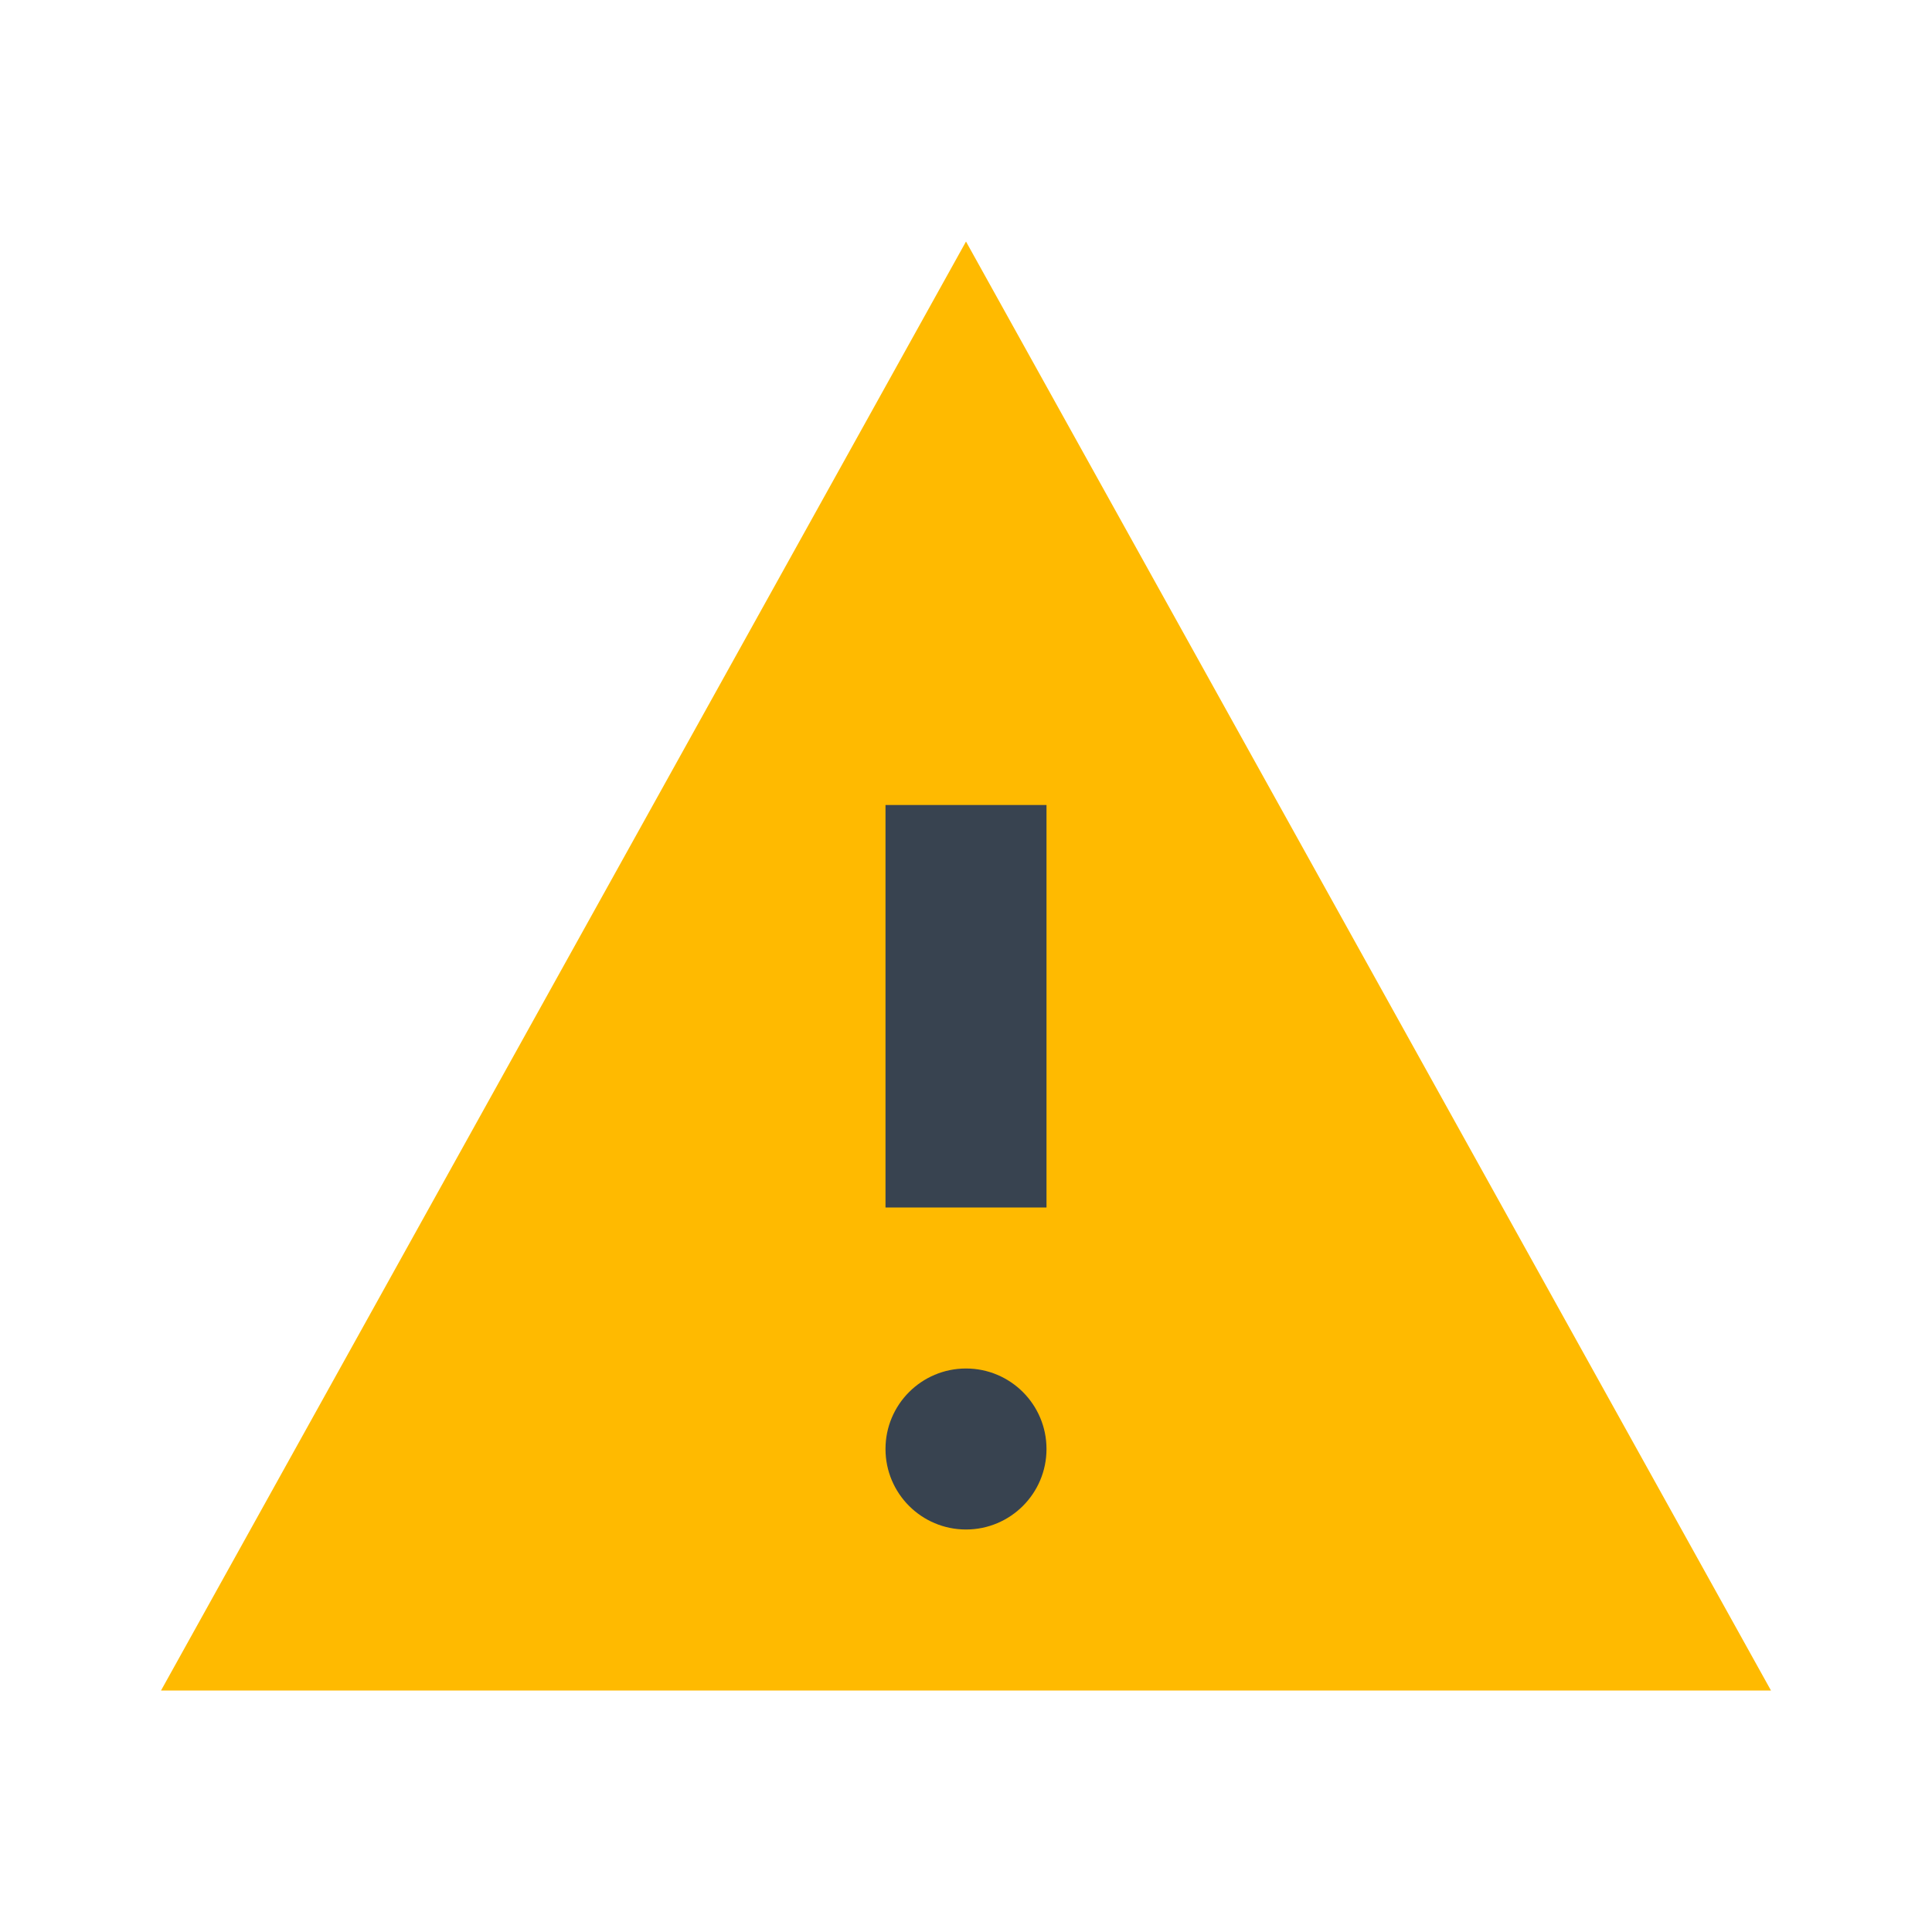 <svg id="Icons" xmlns="http://www.w3.org/2000/svg" width="24" height="24" viewBox="0 0 24 24"><defs><style>.cls-1{fill:#ffba00;stroke:#ffba00;stroke-miterlimit:10;}.cls-2{fill:#384350;}</style></defs><polygon class="cls-1" points="2.85 20.5 12 4.03 21.15 20.5 2.85 20.5"/><rect class="cls-2" x="11" y="10" width="2" height="5"/><circle class="cls-2" cx="12" cy="18" r="1"/></svg>